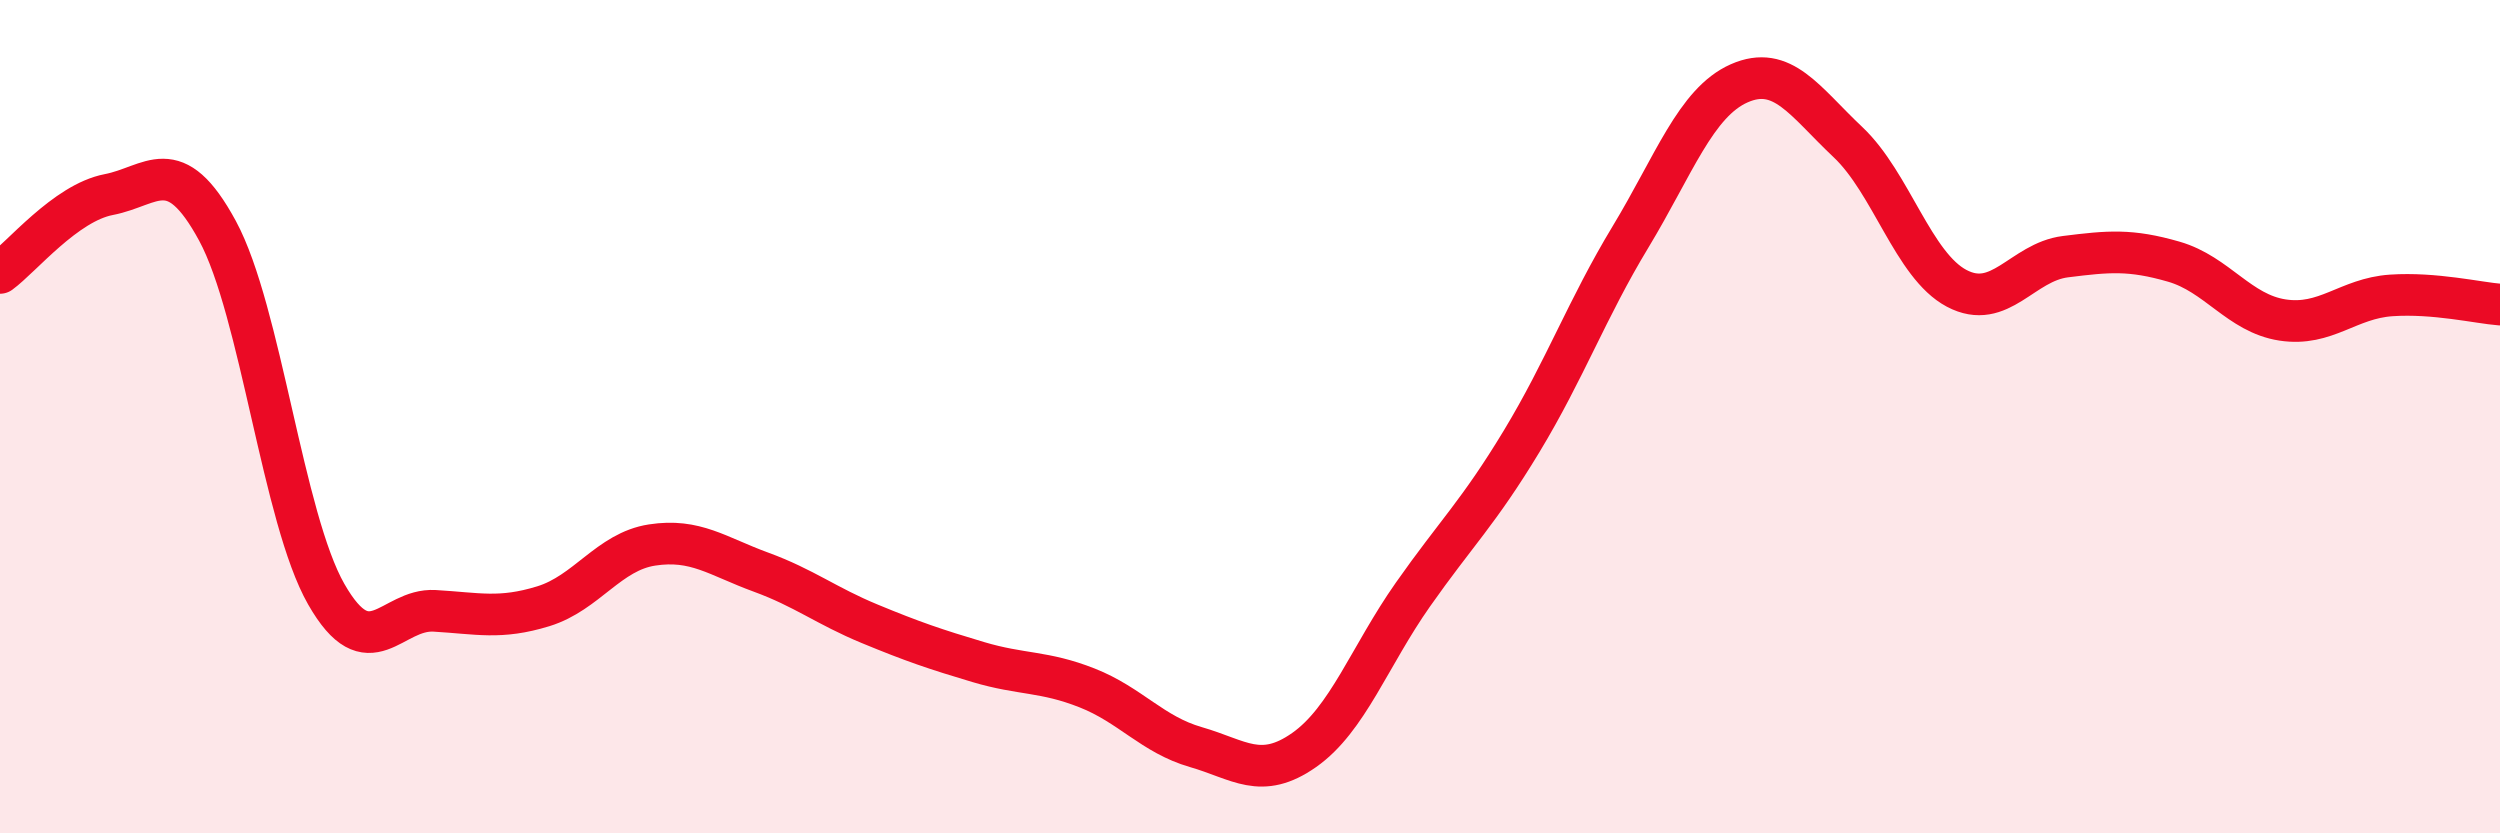
    <svg width="60" height="20" viewBox="0 0 60 20" xmlns="http://www.w3.org/2000/svg">
      <path
        d="M 0,6.55 C 0.52,6.17 1.57,4.87 2.61,4.67 C 3.65,4.47 4.18,3.62 5.22,5.54 C 6.26,7.46 6.79,12.44 7.83,14.26 C 8.87,16.08 9.39,14.6 10.43,14.66 C 11.47,14.72 12,14.87 13.04,14.55 C 14.08,14.23 14.61,13.24 15.65,13.08 C 16.69,12.92 17.22,13.35 18.26,13.73 C 19.3,14.11 19.83,14.54 20.87,14.97 C 21.91,15.4 22.44,15.58 23.48,15.89 C 24.52,16.2 25.05,16.1 26.09,16.51 C 27.13,16.92 27.66,17.63 28.7,17.93 C 29.74,18.23 30.26,18.73 31.3,18 C 32.34,17.27 32.87,15.75 33.91,14.27 C 34.95,12.79 35.48,12.31 36.52,10.59 C 37.56,8.87 38.09,7.41 39.13,5.69 C 40.17,3.97 40.7,2.46 41.74,2 C 42.78,1.54 43.31,2.43 44.35,3.41 C 45.39,4.39 45.92,6.37 46.96,6.92 C 48,7.47 48.53,6.29 49.57,6.16 C 50.61,6.03 51.13,5.98 52.17,6.28 C 53.21,6.58 53.74,7.52 54.78,7.68 C 55.82,7.84 56.35,7.16 57.39,7.09 C 58.43,7.02 59.48,7.27 60,7.31L60 20L0 20Z"
        fill="#EB0A25"
        opacity="0.1"
        stroke-linecap="round"
        stroke-linejoin="round"
      />
      <path
        d="M 0,6.55 C 0.52,6.17 1.57,4.87 2.61,4.67 C 3.65,4.47 4.18,3.62 5.22,5.54 C 6.26,7.46 6.79,12.44 7.83,14.26 C 8.87,16.08 9.39,14.6 10.43,14.66 C 11.47,14.72 12,14.87 13.04,14.55 C 14.08,14.23 14.61,13.24 15.65,13.08 C 16.69,12.92 17.22,13.35 18.26,13.73 C 19.3,14.11 19.83,14.54 20.87,14.97 C 21.91,15.4 22.44,15.58 23.48,15.89 C 24.52,16.2 25.05,16.1 26.09,16.51 C 27.13,16.92 27.66,17.63 28.7,17.93 C 29.74,18.23 30.26,18.73 31.3,18 C 32.34,17.27 32.87,15.75 33.91,14.27 C 34.95,12.79 35.48,12.31 36.52,10.59 C 37.56,8.87 38.09,7.41 39.13,5.69 C 40.17,3.97 40.7,2.46 41.74,2 C 42.78,1.54 43.31,2.43 44.35,3.41 C 45.39,4.39 45.92,6.37 46.96,6.92 C 48,7.47 48.53,6.29 49.57,6.16 C 50.61,6.03 51.13,5.98 52.17,6.28 C 53.21,6.58 53.74,7.52 54.78,7.68 C 55.82,7.84 56.35,7.16 57.39,7.09 C 58.43,7.02 59.48,7.27 60,7.31"
        stroke="#EB0A25"
        stroke-width="1"
        fill="none"
        stroke-linecap="round"
        stroke-linejoin="round"
      />
    </svg>
  